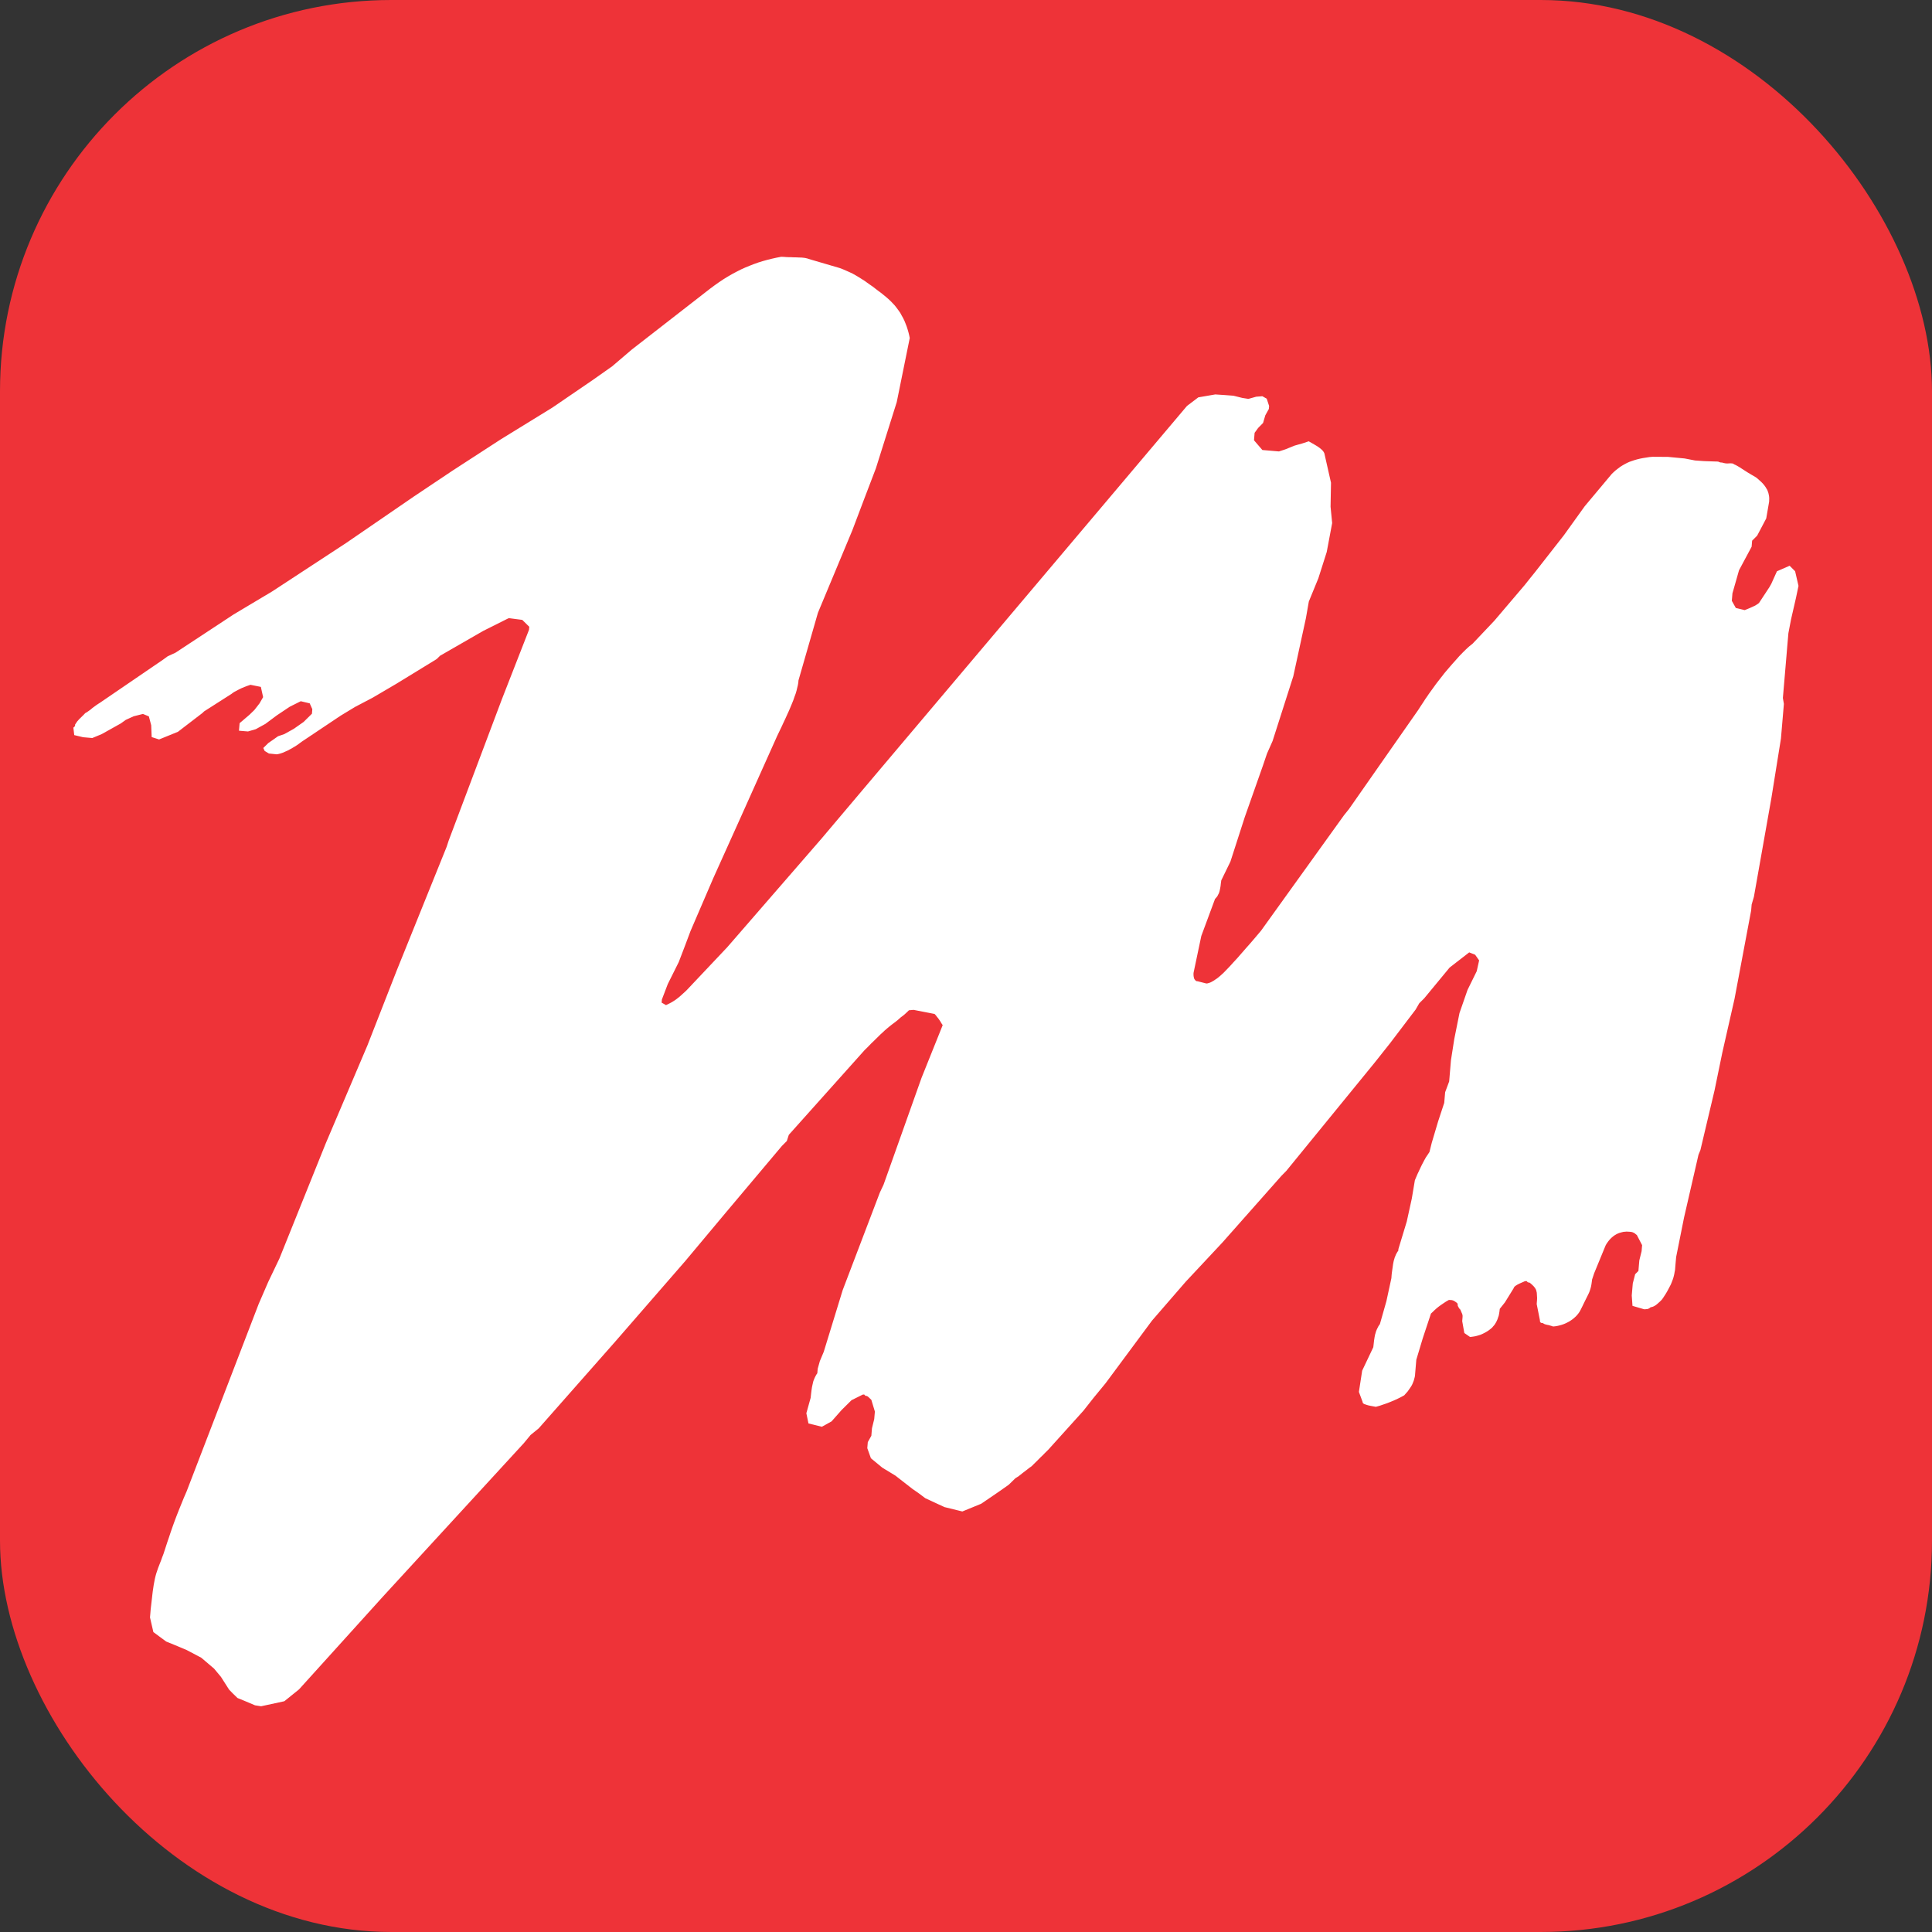 <svg xmlns="http://www.w3.org/2000/svg" width="158" height="158" viewBox="0 0 158 158" fill="none"><rect x="0" y="0" width="158" height="158" fill="#333333" stroke="none"/><g clip-path="url(#clip0_2_2)"><rect width="158" height="158" rx="32" fill="#EE3338"></rect><path fill-rule="evenodd" clip-rule="evenodd" d="M66.116 21.172L68.66 21.917L68.933 22.02L69.195 22.134L69.456 22.249L69.717 22.371L69.96 22.507L70.211 22.655L70.449 22.806L70.69 22.956L70.921 23.122L71.154 23.288L71.378 23.442L71.598 23.613L71.813 23.778L72.028 23.936L72.241 24.107L72.446 24.273L72.642 24.443L72.826 24.615L73.004 24.799L73.176 24.982L73.331 25.182L73.481 25.385L73.622 25.585L73.742 25.808L73.863 26.023L73.969 26.246L74.062 26.476L74.15 26.703L74.225 26.936L74.293 27.171L74.351 27.408L74.4 27.643L73.336 32.885L71.631 38.299L70.663 40.835L69.704 43.37L66.891 50.113L65.301 55.639L65.285 55.829L65.249 56.037L65.196 56.25L65.143 56.479L65.068 56.73L64.977 56.977L64.885 57.246L64.77 57.532L64.652 57.816L64.522 58.122L64.379 58.435L64.229 58.767L64.068 59.108L63.907 59.458L63.729 59.827L63.547 60.208L60.631 66.715L58.333 71.815L56.468 76.148L55.993 77.413L55.508 78.679L54.611 80.478L54.129 81.742L54.12 81.865L54.106 81.993L54.466 82.199L54.619 82.126L54.775 82.048L54.912 81.975L55.051 81.891L55.183 81.807L55.292 81.732L55.404 81.645L55.518 81.557L55.707 81.393L55.886 81.229L56.041 81.09L56.191 80.942L59.473 77.466L67.191 68.573L97.073 33.197L97.999 32.496L99.385 32.257L100.135 32.306L100.873 32.362L101.602 32.544L102.096 32.621L102.732 32.443L103.236 32.403L103.593 32.605L103.788 33.201L103.767 33.444L103.479 33.962L103.294 34.59L102.891 34.999L102.603 35.396L102.553 36.008L103.238 36.802L104.594 36.919L105.108 36.751L105.876 36.441L106.515 36.261L107.028 36.091L107.304 36.247L107.545 36.387L107.746 36.508L107.911 36.624L108.05 36.737L108.163 36.847L108.209 36.905L108.25 36.962L108.281 37.019L108.308 37.079L108.85 39.478L108.814 41.442L108.945 42.777L108.501 45.141L107.818 47.287L107.036 49.195L106.797 50.561L105.767 55.304L104.073 60.599L103.618 61.625L103.278 62.624L101.805 66.802L100.626 70.458L99.876 71.998L99.844 72.232L99.819 72.462L99.782 72.67L99.741 72.86L99.713 72.96L99.68 73.051L99.638 73.13L99.598 73.211L99.555 73.294L99.497 73.367L99.436 73.442L99.368 73.51L98.243 76.546L97.613 79.542L97.604 79.637L97.607 79.712L97.61 79.793L97.62 79.868L97.633 79.925L97.645 79.986L97.666 80.044L97.69 80.085L97.744 80.158L97.809 80.215L97.835 80.231L97.868 80.241L97.894 80.249L97.929 80.245L98.66 80.431L98.738 80.424L98.818 80.401L98.907 80.375L98.999 80.34L99.091 80.294L99.184 80.241L99.282 80.184L99.387 80.111L99.488 80.045L99.599 79.964L99.714 79.868L99.826 79.773L100.064 79.555L100.313 79.299L100.582 79.018L100.872 78.698L101.191 78.353L101.529 77.965L101.887 77.555L102.284 77.106L102.696 76.624L103.131 76.108L109.904 66.683L110.326 66.156L115.986 58.057L116.128 57.836L116.278 57.607L116.418 57.395L116.559 57.174L116.7 56.973L116.84 56.765L116.989 56.558L117.127 56.368L117.267 56.175L117.405 55.981L117.543 55.799L117.69 55.612L117.828 55.434L117.966 55.26L118.104 55.079L118.239 54.917L118.523 54.585L118.795 54.271L119.075 53.959L119.347 53.651L119.624 53.366L119.889 53.105L120.024 52.979L120.158 52.858L120.299 52.746L120.43 52.641L122.206 50.766L124.689 47.847L125.111 47.316L125.53 46.797L127.898 43.77L129.597 41.404L131.808 38.763L131.979 38.599L132.149 38.447L132.328 38.311L132.516 38.169L132.691 38.06L132.883 37.951L133.067 37.855L133.257 37.77L133.457 37.7L133.675 37.627L133.888 37.566L134.123 37.509L134.36 37.462L134.619 37.422L134.886 37.379L135.159 37.357L136.41 37.365L137.765 37.493L138.618 37.657L139.366 37.71L140.354 37.744H140.414L140.477 37.748L140.544 37.76L140.604 37.791L140.664 37.809L140.724 37.821L140.785 37.825L140.843 37.829L140.904 37.847L140.975 37.869L141.033 37.877L141.103 37.892L141.25 37.904L141.4 37.896L141.479 37.892H141.542L141.61 37.896L141.662 37.899L141.715 37.912L141.756 37.934L141.796 37.956L141.83 37.98L141.958 38.037L142.115 38.124L142.283 38.224L142.481 38.353L142.706 38.497L142.963 38.661L143.264 38.839L143.606 39.04L143.746 39.151L143.874 39.269L143.998 39.378L144.111 39.489L144.215 39.603L144.303 39.712L144.388 39.832L144.457 39.949L144.528 40.063L144.575 40.188L144.619 40.314L144.649 40.45L144.674 40.583L144.688 40.727L144.685 40.877L144.68 41.029L144.444 42.396L143.701 43.806L143.29 44.217L143.249 44.711L142.218 46.637L141.68 48.523L141.629 49.135L141.956 49.72L142.685 49.896L142.873 49.819L143.057 49.744L143.23 49.667L143.394 49.592L143.548 49.519L143.668 49.443L143.771 49.376L143.855 49.307L144.71 48.006L144.857 47.745L145.32 46.718L146.357 46.267L146.806 46.718L147.082 47.915L146.873 48.908L146.472 50.655L146.257 51.778L146.16 52.889L146.099 53.631L146.025 54.498L145.941 55.486L145.857 56.466L145.805 57.082L145.887 57.568L145.761 59.055L145.646 60.404L144.868 65.251L143.435 73.342L143.251 73.97L143.209 74.464L141.851 81.685L140.858 86.056L140.216 89.173L139.06 94.054L138.904 94.433L137.724 99.565L137.075 102.804L137.054 103.047L137.031 103.298L137 103.673L136.986 103.853L136.952 104.027L136.921 104.201L136.88 104.375L136.83 104.556L136.772 104.714L136.706 104.886L136.64 105.046L136.481 105.354L136.334 105.627L136.193 105.862L136.051 106.075L136.01 106.148L135.961 106.208L135.912 106.277L135.856 106.338L135.72 106.47L135.568 106.607L135.483 106.677L135.409 106.737L135.326 106.786L135.254 106.828L135.18 106.858L135.117 106.881L135.044 106.897L134.982 106.911L134.916 106.968L134.851 107.006L134.788 107.037L134.727 107.053L134.594 107.067L134.468 107.075L133.506 106.794L133.446 105.947L133.477 105.575L133.53 104.959L133.724 104.205L133.99 103.94L134.065 103.073L134.251 102.324L134.293 101.83L133.864 101.005L133.806 100.959L133.749 100.914L133.693 100.863L133.632 100.831L133.574 100.801L133.515 100.776L133.457 100.758L133.387 100.746L133.264 100.732L133.142 100.728L133.024 100.719L132.898 100.732L132.774 100.74L132.65 100.77L132.533 100.801L132.416 100.835L132.307 100.88L132.197 100.932L132.096 100.993L131.996 101.054L131.9 101.131L131.805 101.21L131.71 101.301L131.624 101.396L131.538 101.499L131.459 101.609L131.378 101.726L131.306 101.856L130.368 104.136L130.201 104.643L130.178 104.825L130.153 105.004L130.123 105.175L130.082 105.342L130.032 105.506L129.975 105.666L129.907 105.817L129.836 105.961L129.688 106.257L129.541 106.555L129.392 106.863L129.233 107.179L129.162 107.302L129.074 107.424L128.975 107.547L128.868 107.661L128.756 107.762L128.631 107.869L128.503 107.96L128.353 108.06L128.206 108.139L128.052 108.216L127.888 108.285L127.725 108.341L127.555 108.39L127.379 108.432L127.197 108.463L127.013 108.481L126.894 108.44L126.766 108.402L126.644 108.367L126.525 108.345L126.414 108.317L126.313 108.285L126.228 108.238L126.161 108.195L126.107 108.194L126.057 108.19L126.015 108.173L125.981 108.143L125.959 108.113L125.945 108.074L125.932 108.026L125.935 107.965L125.672 106.646L125.681 106.525L125.697 106.334L125.705 106.152L125.694 105.974L125.683 105.784L125.675 105.696L125.654 105.615L125.634 105.528L125.606 105.455L125.567 105.393L125.532 105.316L125.474 105.259L125.426 105.194L125.314 105.085L125.192 104.973L125.133 104.929L125.076 104.89L125.014 104.878L124.955 104.874L124.867 104.791L124.842 104.764L124.807 104.769L124.709 104.777L124.528 104.856L124.357 104.929L124.2 105.004L124.061 105.077L124.005 105.117L123.95 105.147L123.905 105.186L123.869 105.212L123.837 105.255L123.817 105.281L123.796 105.315L123.794 105.342L123.073 106.508L122.652 107.037L122.623 107.28L122.586 107.501L122.561 107.614L122.524 107.714L122.489 107.821L122.454 107.918L122.413 108.007L122.37 108.098L122.319 108.189L122.267 108.273L122.219 108.346L122.16 108.416L122.092 108.493L122.031 108.569L121.956 108.633L121.882 108.694L121.798 108.759L121.714 108.82L121.621 108.88L121.521 108.941L121.407 109.002L121.3 109.056L121.189 109.109L121.062 109.162L120.936 109.2L120.803 109.239L120.668 109.275L120.526 109.3L120.374 109.322L120.224 109.34L119.753 109.014L119.581 108.044L119.601 107.805L119.61 107.692V107.588L119.593 107.501L119.572 107.436L119.542 107.371L119.505 107.288L119.47 107.197L119.417 107.086L119.361 107.033L119.313 106.968L119.283 106.912L119.251 106.855L119.223 106.798L119.209 106.737L119.208 106.677L119.206 106.616L119.1 106.513L118.99 106.437L118.891 106.377L118.798 106.342L118.714 106.322L118.624 106.316L118.557 106.312H118.486L118.237 106.456L118.015 106.604L117.808 106.746L117.631 106.877L117.463 107.015L117.312 107.151L117.167 107.293L117.025 107.424L116.355 109.443L115.827 111.2L115.733 112.313L115.722 112.461L115.7 112.609L115.661 112.751L115.624 112.891L115.577 113.016L115.522 113.15L115.469 113.267L115.398 113.389L115.256 113.598L115.12 113.792L114.972 113.958L114.838 114.11L114.571 114.256L114.306 114.387L114.023 114.517L113.731 114.639L113.443 114.754L113.146 114.855L112.831 114.963L112.516 115.05L112.282 115.007L112.076 114.969L111.888 114.928L111.724 114.878L111.657 114.851L111.589 114.833L111.541 114.803L111.497 114.781L111.466 114.75L111.452 114.716L111.434 114.691L111.438 114.659L111.132 113.831L111.399 112.093L112.309 110.177L112.344 109.877L112.375 109.603L112.415 109.348L112.462 109.117L112.496 109.014L112.523 108.907L112.567 108.797L112.609 108.694L112.662 108.593L112.715 108.485L112.775 108.386L112.847 108.291L113.381 106.409L113.789 104.526L113.802 104.346L113.817 104.171L113.84 103.997L113.863 103.829L113.886 103.673L113.907 103.525L113.927 103.381L113.956 103.23L113.984 103.1L114.025 102.966L114.062 102.835L114.114 102.715L114.16 102.598L114.224 102.48L114.282 102.381L114.354 102.279L114.362 102.15L115.047 99.892L115.458 98.018L115.709 96.521L115.787 96.335L115.864 96.155L115.941 95.976L116.023 95.806L116.099 95.642L116.174 95.482L116.247 95.33L116.322 95.182L116.468 94.905L116.61 94.65L116.763 94.423L116.902 94.212L117.089 93.461L117.614 91.697L118.11 90.192L118.185 89.321L118.514 88.44L118.659 86.71L118.931 84.974L119.357 82.85L120.015 80.956L120.768 79.425L120.964 78.542L120.637 78.078L120.152 77.886L118.551 79.127L116.472 81.645L116.07 82.044L115.773 82.56L113.671 85.327L112.418 86.905L109.506 90.473L105.196 95.754L104.794 96.163L99.972 101.609L96.967 104.822L94.21 108.003L90.415 113.122L89.436 114.313L88.603 115.37L85.721 118.566L85.579 118.706L85.433 118.849L85.273 119.014L85.11 119.169L84.937 119.342L84.757 119.524L84.564 119.712L84.364 119.911L84.166 120.051L83.982 120.196L83.803 120.332L83.626 120.466L83.468 120.595L83.316 120.713L83.167 120.812L83.036 120.895L82.493 121.424L81.693 121.987L80.243 122.977L78.7 123.609L77.234 123.249L75.674 122.526L75.091 122.088L74.629 121.77L73.222 120.674L72.157 120.028L71.224 119.257L70.928 118.432L70.969 117.938L71.259 117.418L71.31 116.806L71.495 116.052L71.548 115.437L71.26 114.483L71.148 114.373L71.026 114.256L70.968 114.209L70.912 114.175L70.851 114.156H70.789L70.701 114.076L70.678 114.043L70.643 114.045L70.553 114.053L69.639 114.507L68.827 115.311L68.003 116.243L67.212 116.681L66.117 116.411L65.944 115.575L66.295 114.317L66.328 114.013L66.363 113.723L66.402 113.454L66.457 113.199L66.486 113.077L66.515 112.952L66.56 112.838L66.604 112.727L66.657 112.613L66.708 112.514L66.77 112.405L66.841 112.305L66.872 111.937L67.047 111.313L67.367 110.55L68.914 105.51L71.956 97.524L72.257 96.886L75.361 88.154L77.094 83.836L76.984 83.674L76.894 83.518L76.799 83.381L76.713 83.259L76.626 83.158L76.555 83.059L76.492 82.986L76.427 82.921L74.712 82.587L74.333 82.621L74.199 82.751L74.066 82.876L73.935 82.994L73.8 83.099L73.671 83.194L73.57 83.284L73.475 83.371L73.397 83.437L73.171 83.614L72.948 83.78L72.741 83.944L72.544 84.108L72.355 84.27L72.182 84.434L72.014 84.586L71.86 84.738L71.553 85.041L71.26 85.323L70.979 85.613L70.701 85.886L64.51 92.807L64.347 93.313L63.945 93.716L59.374 99.146L56.054 103.114L50.397 109.622L44.058 116.81L43.392 117.353L42.837 118.025L31.325 130.56L24.455 138.158L23.252 139.128L21.353 139.539L20.859 139.462L20.141 139.158L19.422 138.863L19.073 138.525L18.738 138.182L18.071 137.137L17.506 136.46L16.462 135.571L15.272 134.943L14.316 134.541L13.59 134.245L12.543 133.473L12.267 132.274L12.295 131.948L12.322 131.618L12.358 131.302L12.393 130.998L12.428 130.702L12.459 130.417L12.492 130.139L12.533 129.866L12.572 129.602L12.619 129.359L12.665 129.12L12.721 128.885L12.783 128.665L12.857 128.448L12.925 128.245L13.001 128.049L13.081 127.843L13.169 127.62L13.26 127.365L13.367 127.087L13.47 126.775L13.576 126.449L13.692 126.091L13.824 125.708L13.954 125.313L14.104 124.883L14.261 124.446L14.432 123.992L14.623 123.506L14.821 123.016L15.031 122.5L15.26 121.971L21.16 106.626L21.934 104.84L22.849 102.926L26.633 93.522L30.044 85.505L32.426 79.413L36.53 69.245L36.694 68.741L41.035 57.208L43.263 51.503L43.285 51.26L42.711 50.694L41.6 50.553L39.514 51.598L35.991 53.625L35.712 53.899L32.433 55.908L30.472 57.06L29.042 57.81L27.859 58.527L24.692 60.645L24.556 60.743L24.425 60.842L24.283 60.941L24.145 61.032L24.007 61.111L23.86 61.202L23.72 61.275L23.575 61.358L23.43 61.423L23.292 61.484L23.165 61.543L23.037 61.587L22.921 61.626L22.814 61.652L22.707 61.678L22.609 61.687L21.992 61.622L21.645 61.413L21.532 61.172L21.943 60.767L22.344 60.489L22.736 60.212L23.249 60.036L24.029 59.602L24.829 59.041L25.51 58.369L25.541 57.996L25.328 57.52L24.597 57.346L23.693 57.798L22.636 58.505L21.699 59.203L20.917 59.633L20.281 59.819L19.543 59.758L19.596 59.141L20.399 58.456L20.806 58.061L21.22 57.528L21.518 57.012L21.333 56.175L20.483 56.003L20.229 56.09L19.984 56.183L19.75 56.281L19.512 56.398L19.31 56.506L19.138 56.597L19.014 56.684L18.923 56.752L16.689 58.179L16.554 58.31L14.551 59.847L13.01 60.473L12.405 60.279L12.365 59.311L12.174 58.586L11.69 58.387L10.93 58.578L10.283 58.873L9.88 59.163L8.318 60.036L7.548 60.356L6.799 60.291L6.072 60.117L6 59.511L6.038 59.475L6.133 59.38L6.136 59.359L6.14 59.319L6.142 59.264L6.146 59.246L6.225 59.132L6.304 59.011L6.4 58.9L6.497 58.794L6.604 58.691L6.718 58.578L6.843 58.456L6.968 58.322L7.106 58.243L7.255 58.14L7.402 58.033L7.563 57.897L7.733 57.771L7.88 57.664L8.03 57.563L8.16 57.482L13.319 53.959L13.71 53.674L14.358 53.374L19.106 50.249L22.251 48.372L28.304 44.408L33.854 40.6L37.021 38.481L40.977 35.915L45.171 33.335L48.471 31.08L50.065 29.956L51.672 28.585L58.074 23.607L58.437 23.338L58.801 23.08L59.162 22.839L59.522 22.618L59.88 22.41L60.24 22.219L60.597 22.037L60.952 21.877L61.304 21.733L61.668 21.591L62.029 21.462L62.397 21.349L62.764 21.247L63.142 21.154L63.515 21.071L63.887 21L64.099 21.008L64.307 21.024L64.501 21.032H64.684L64.847 21.043L65.013 21.045L65.171 21.049L65.312 21.057L65.572 21.065L65.792 21.089L65.886 21.106L65.97 21.126L66.048 21.144L66.117 21.172L66.116 21.172Z" fill="white"></path></g><defs><clipPath id="clip0_2_2"><rect width="158" height="158" fill="white"></rect></clipPath></defs></svg>